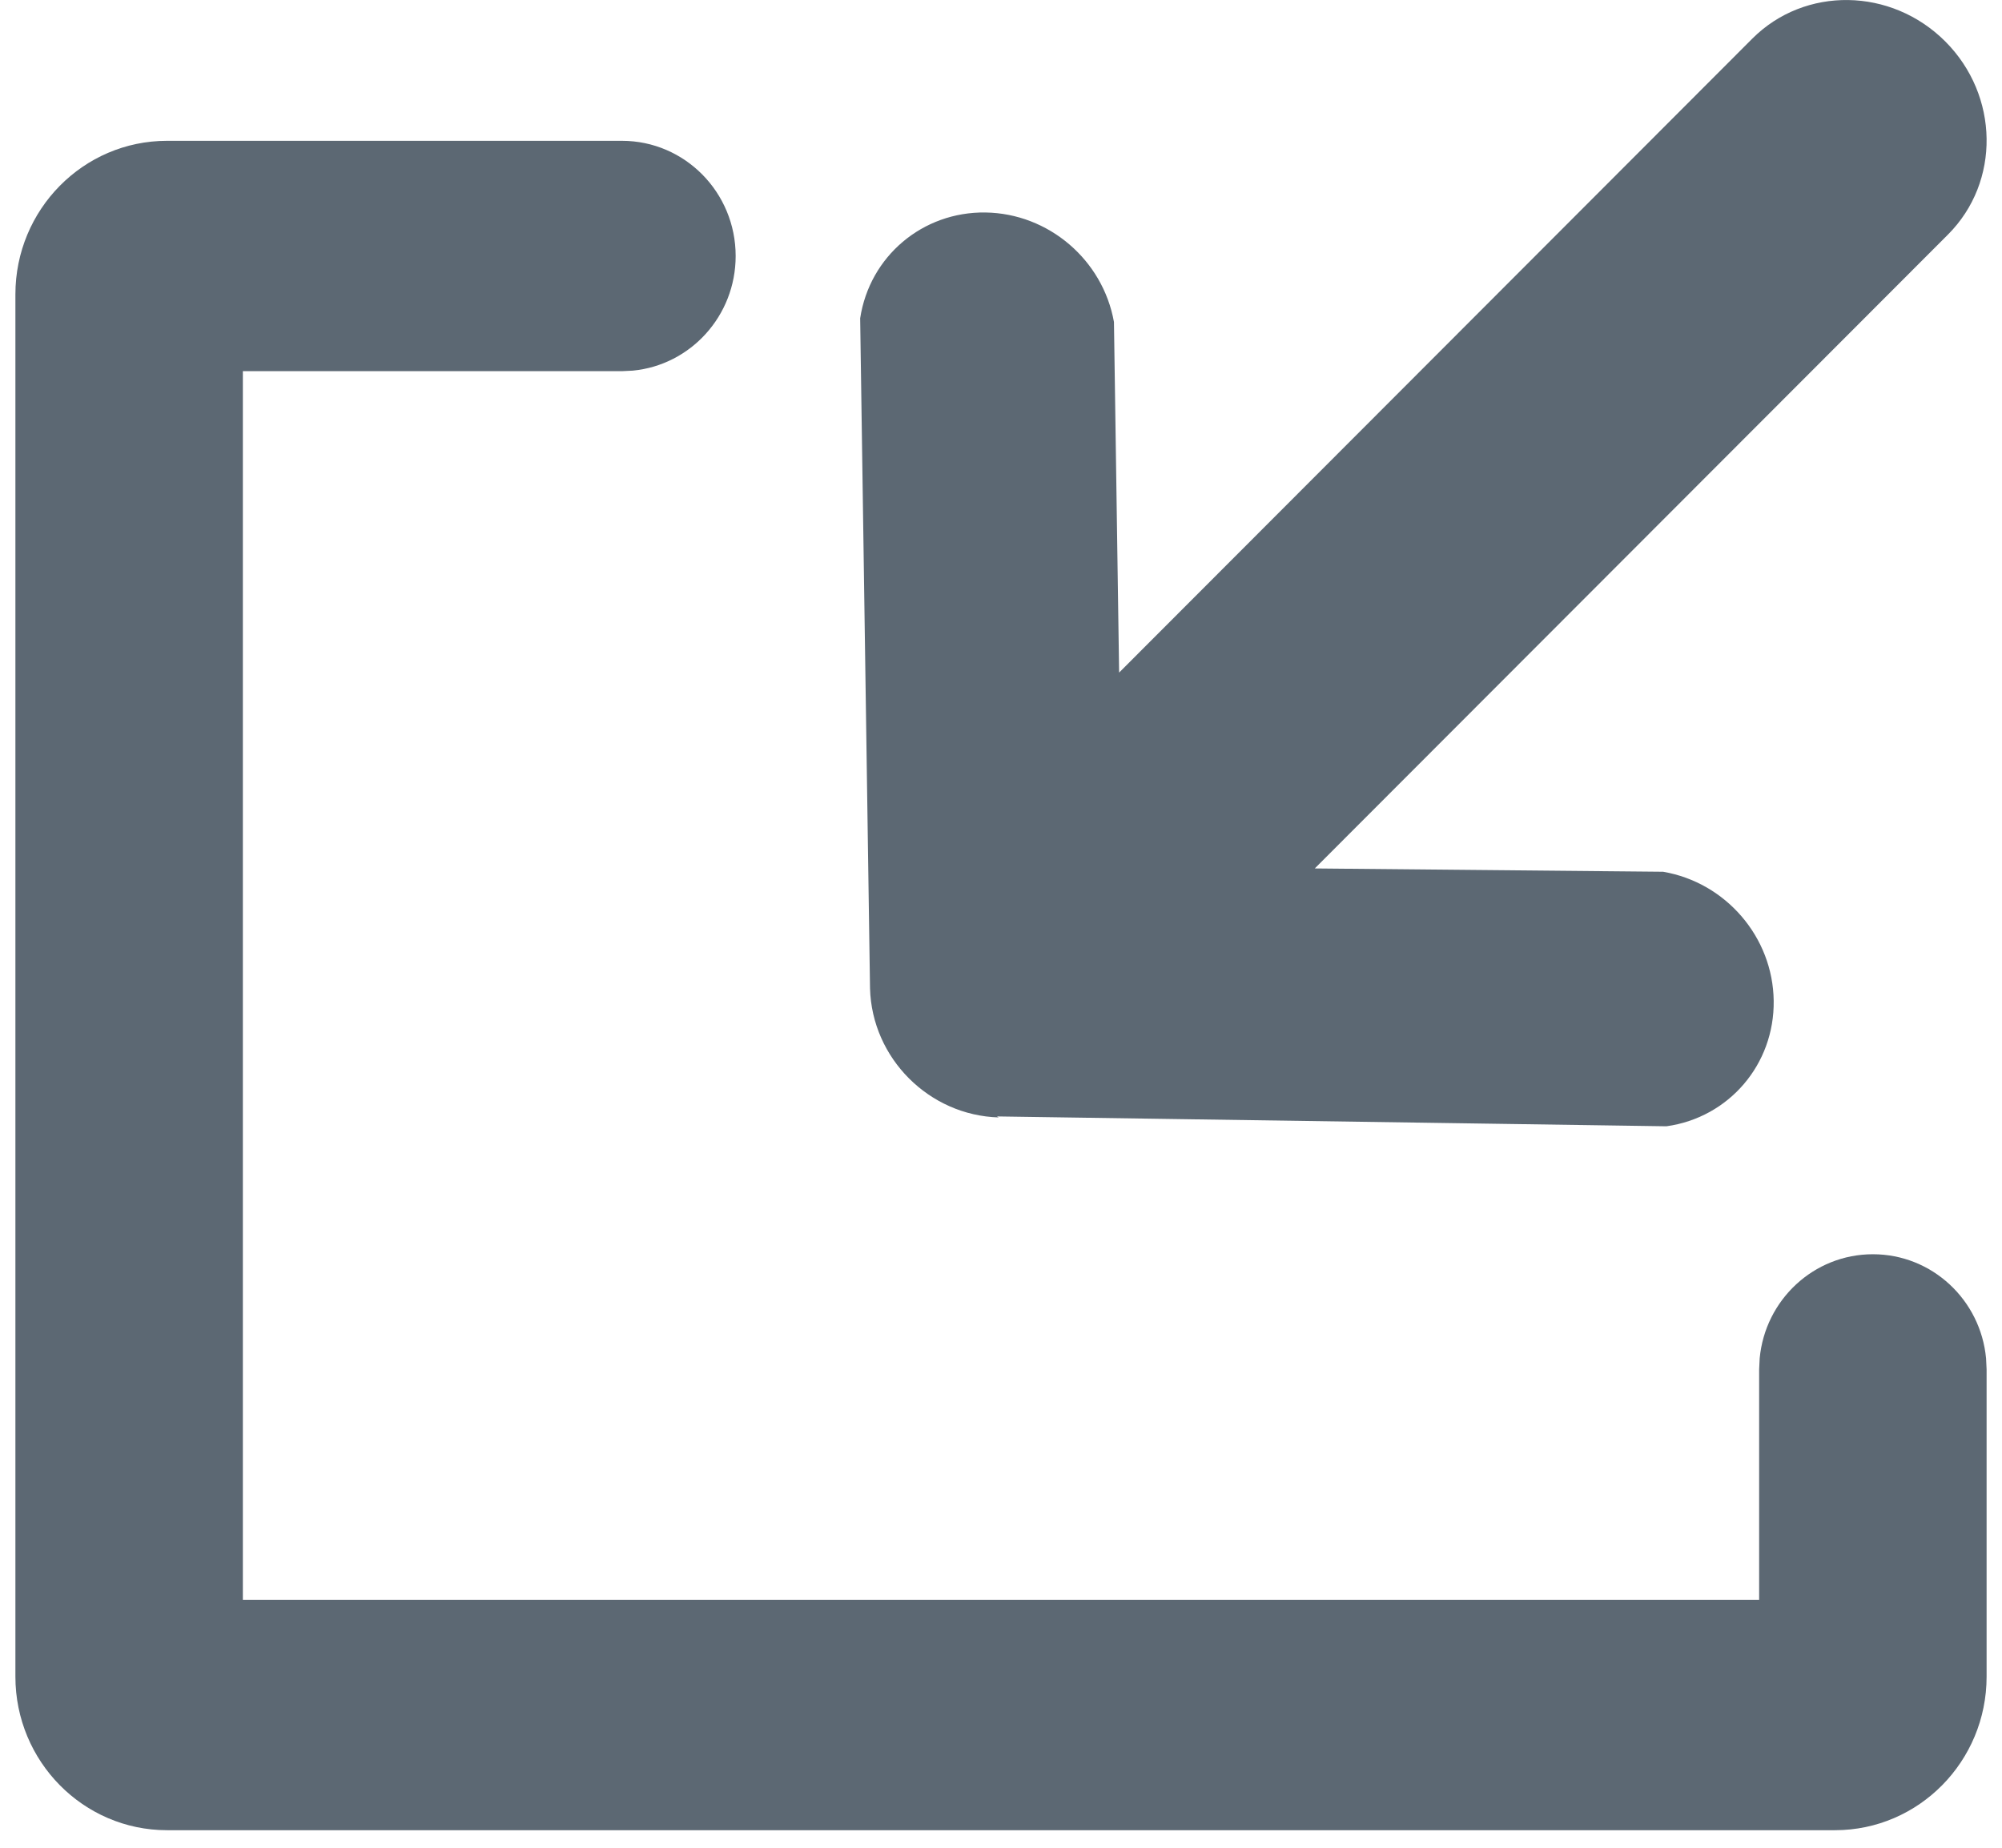 <svg width="26" height="24" viewBox="0 0 26 24" fill="none" xmlns="http://www.w3.org/2000/svg">
<path d="M21.642 14.629L12.947 14.501L12.971 14.514C12.066 14.488 11.324 13.746 11.299 12.839L11.171 4.134C11.294 3.329 11.982 2.748 12.799 2.76C13.616 2.772 14.322 3.373 14.467 4.182L14.534 8.736L22.758 0.501C23.44 -0.181 24.561 -0.164 25.263 0.538C25.965 1.241 25.981 2.363 25.299 3.046L17.075 11.28L21.599 11.323C22.415 11.463 23.025 12.174 23.035 12.999C23.046 13.824 22.454 14.516 21.642 14.629Z" fill="#5C6873"/>
<path d="M9.554 3.325C9.554 2.499 8.893 1.829 8.077 1.829H2.169C1.082 1.829 0.2 2.722 0.2 3.824V21.777C0.2 22.878 1.082 23.772 2.169 23.772H23.831C24.918 23.772 25.8 22.878 25.8 21.777V17.787L25.793 17.643C25.722 16.884 25.091 16.291 24.323 16.291C23.555 16.291 22.924 16.884 22.853 17.643L22.846 17.787V20.779H3.154V4.821H8.077L8.219 4.814C8.968 4.742 9.554 4.103 9.554 3.325Z" fill="#5C6873"/>
</svg>

